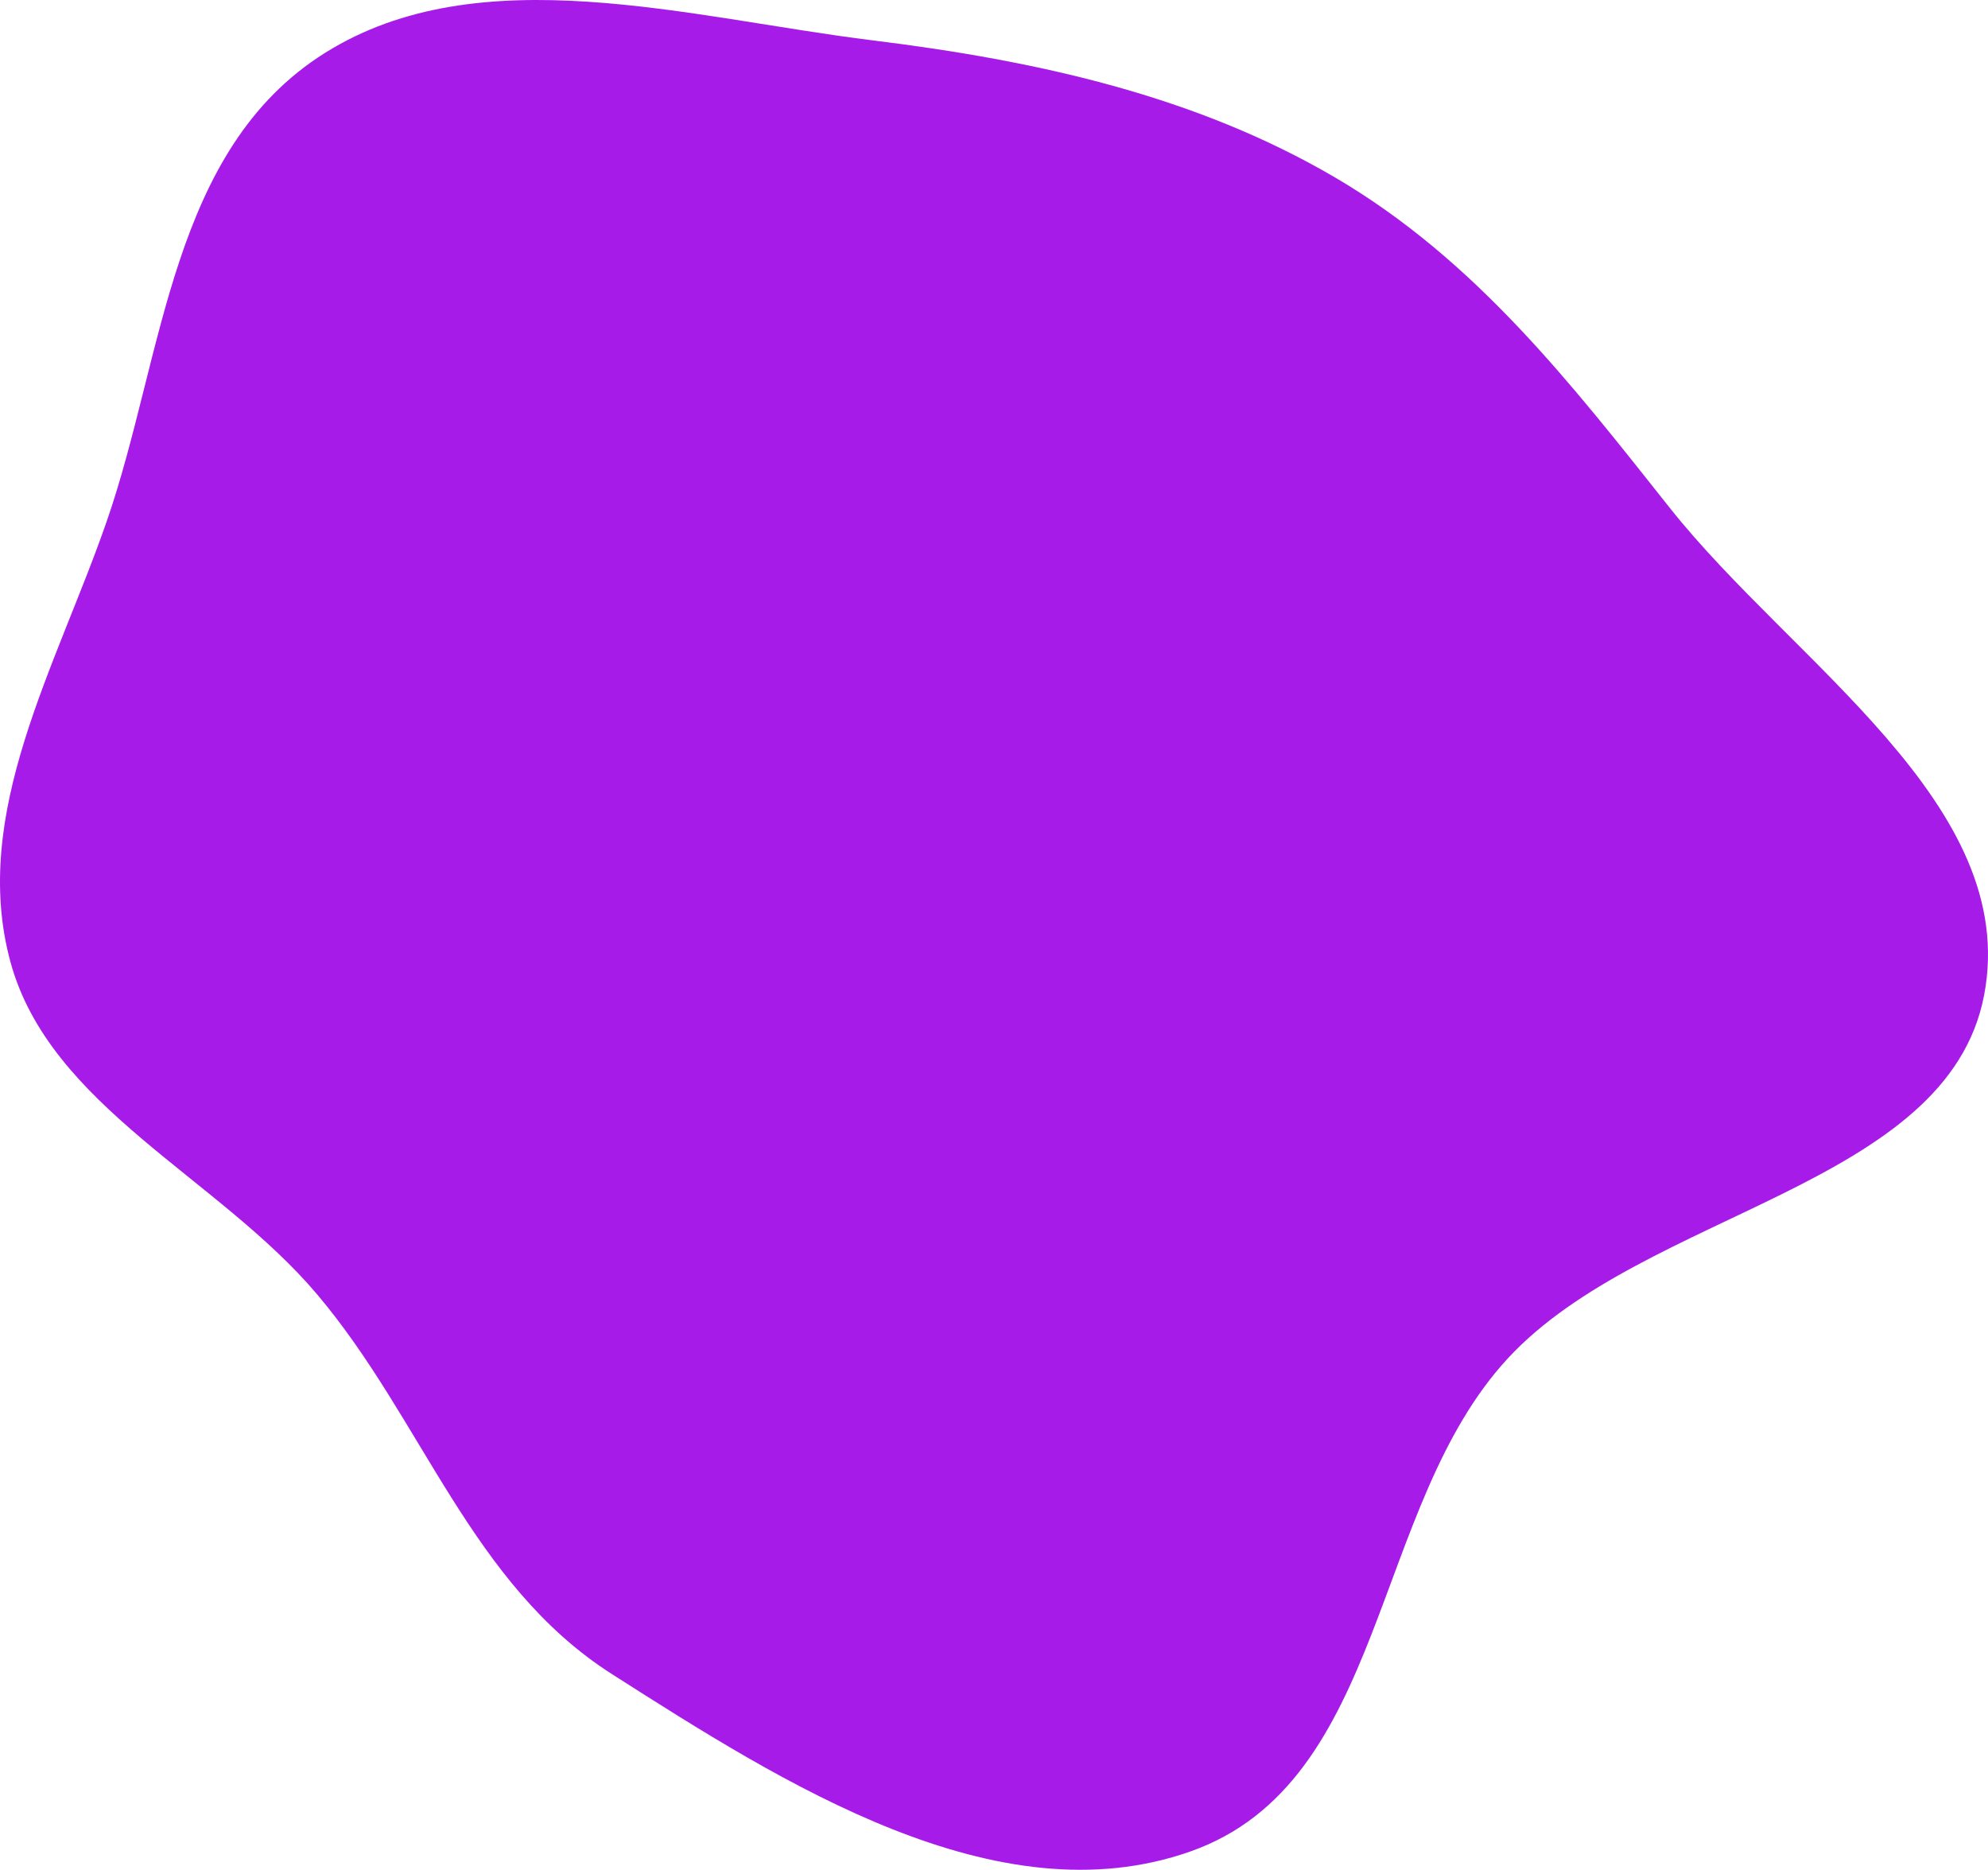<?xml version="1.0" encoding="UTF-8"?> <svg xmlns="http://www.w3.org/2000/svg" width="804" height="756" viewBox="0 0 804 756" fill="none"> <path fill-rule="evenodd" clip-rule="evenodd" d="M353.161 16.354C419.314 24.519 483.582 38.691 540.022 71.807C596.804 105.124 635.46 155.16 675.342 205.392C725.251 268.253 817.088 325.374 802.436 402.32C787.662 479.902 665.201 489.468 609.884 549.139C554.351 609.043 560.962 720.546 481.442 748.581C403.085 776.206 316.628 720.963 247.512 676.894C190.397 640.477 171.117 574.078 128.334 523.435C88.27 476.011 20.124 447.372 4.218 388.903C-12.11 328.886 22.824 269.521 43.226 210.593C66.349 143.801 68.891 60.589 131.456 21.378C194.029 -17.836 278.365 7.122 353.161 16.354Z" fill="#A71BE9"></path> </svg> 